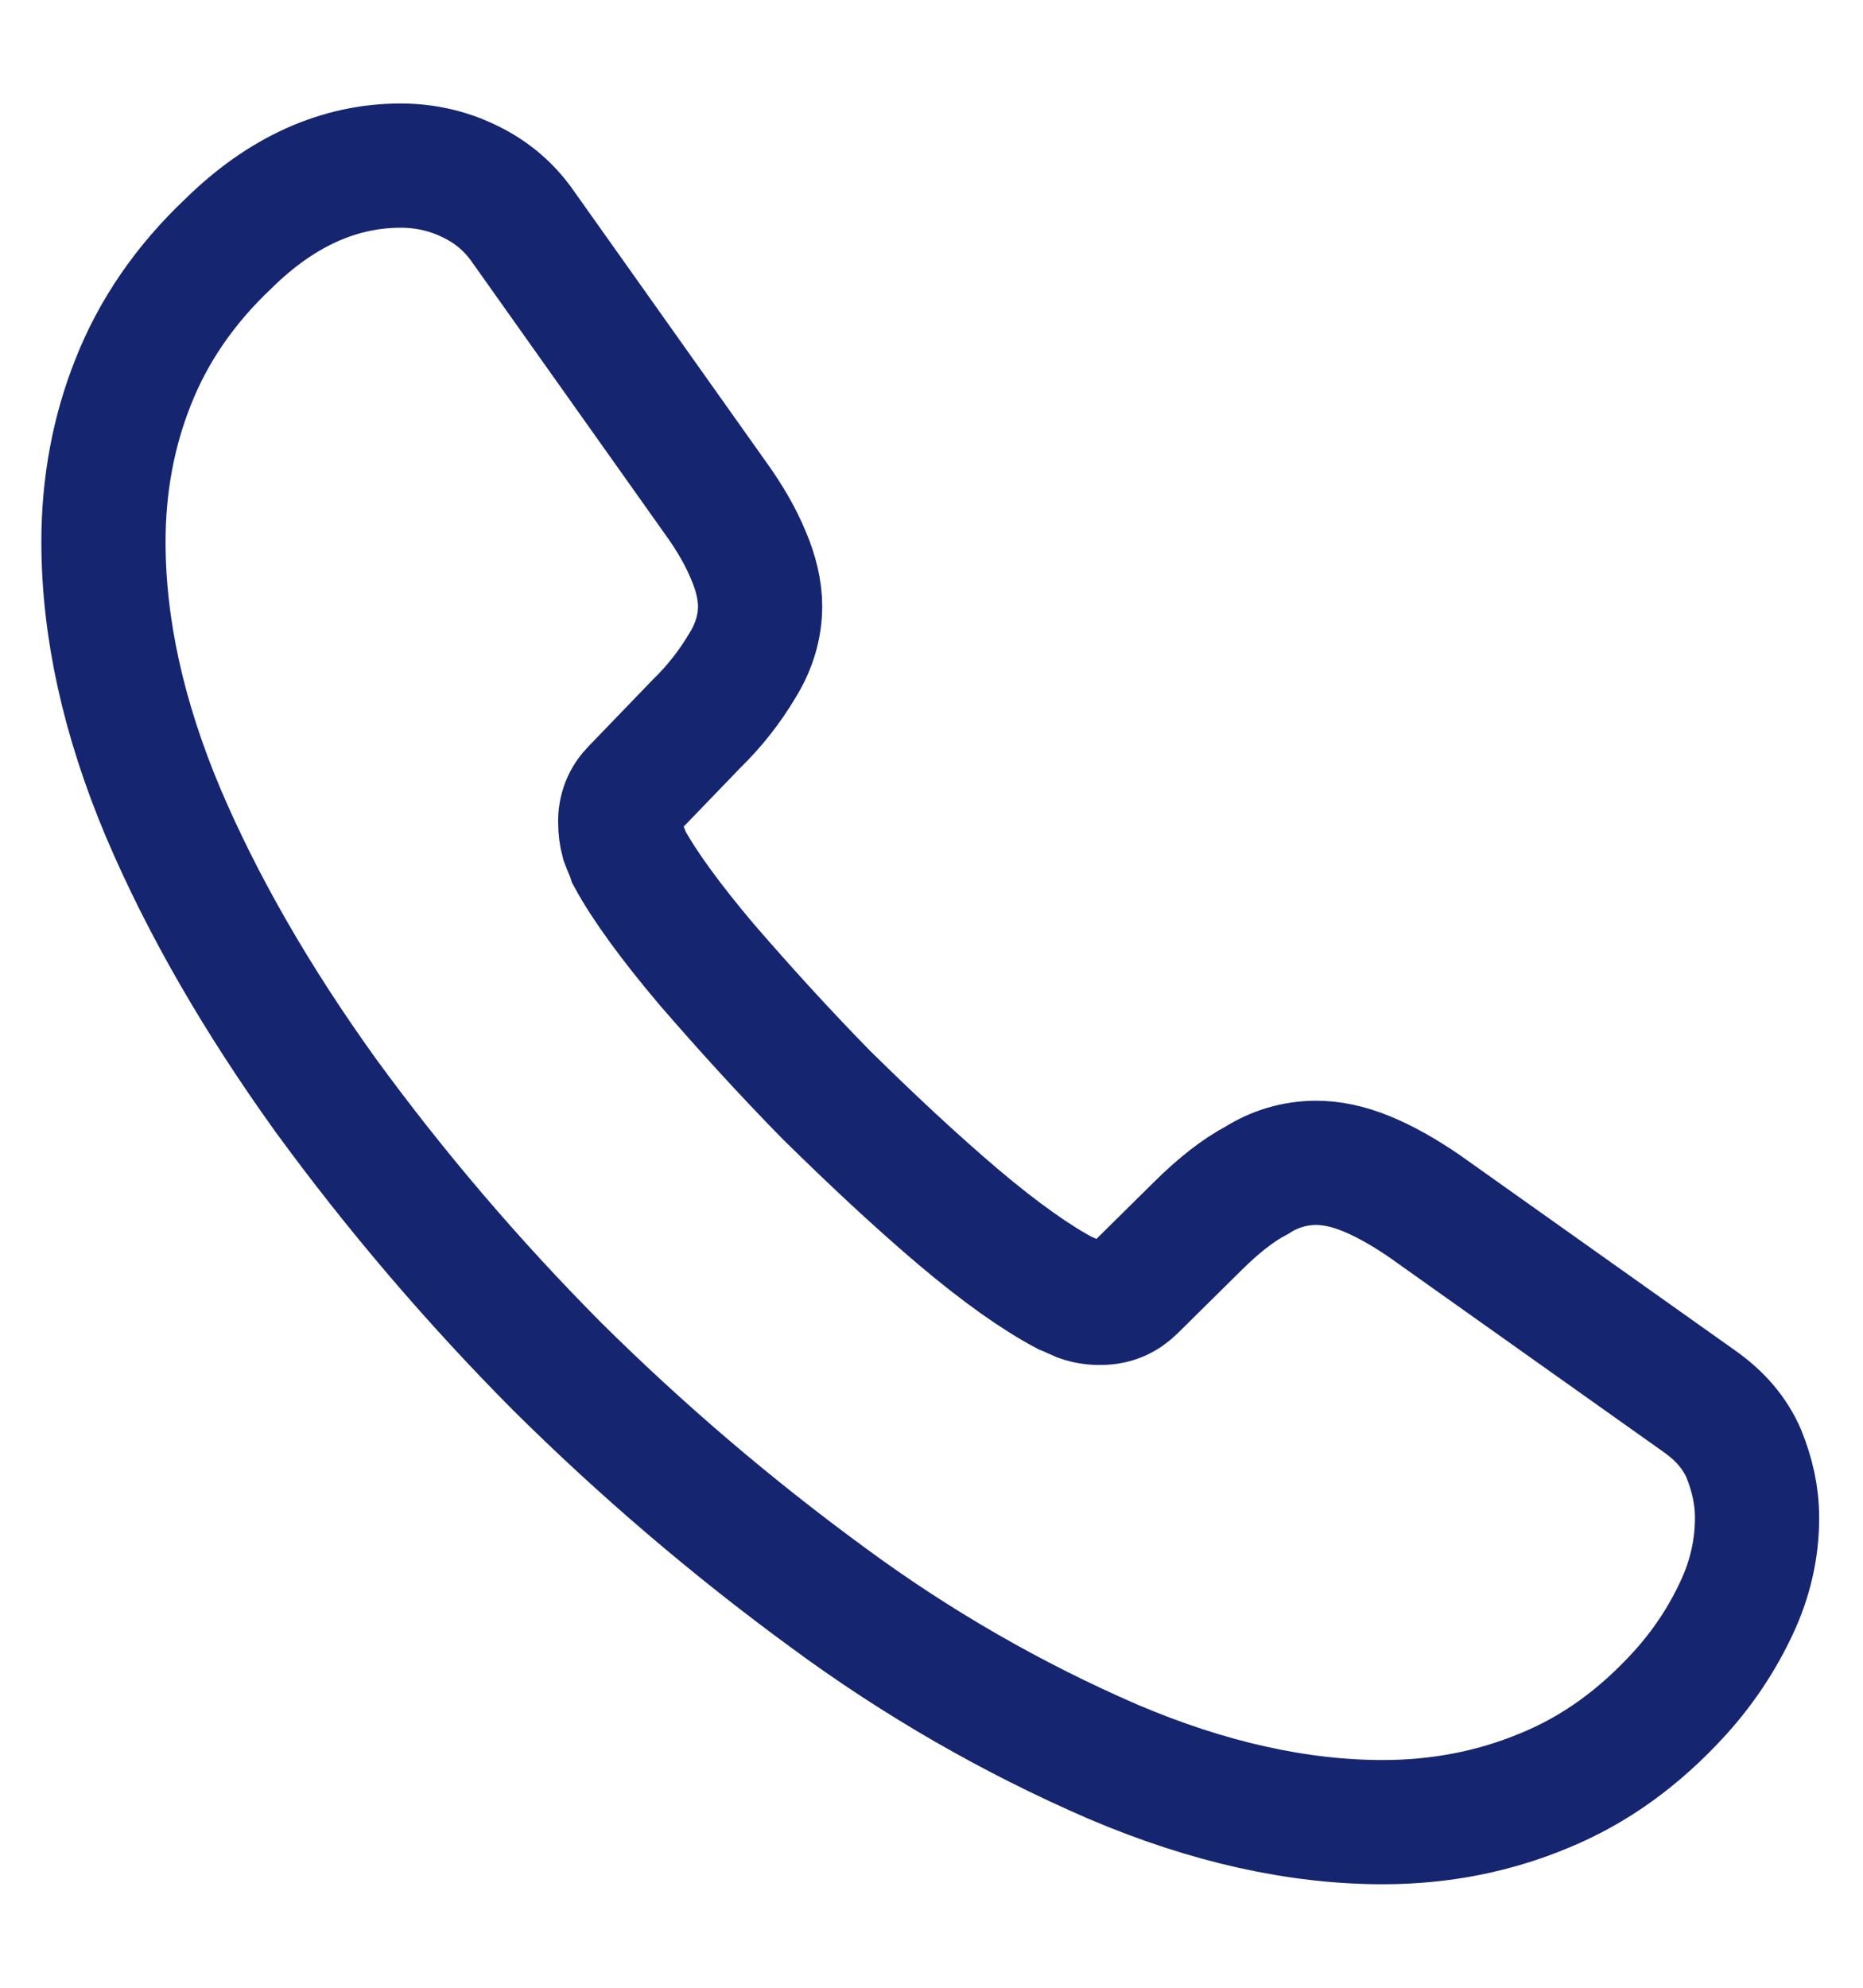<svg width="15" height="16" viewBox="0 0 15 16" fill="none" xmlns="http://www.w3.org/2000/svg">
<g clip-path="url(#clip0_250_20357)">
<path d="M14.147 12.22C14.147 12.46 14.094 12.707 13.98 12.947C13.864 13.195 13.711 13.424 13.527 13.627C13.2 13.987 12.84 14.247 12.434 14.413C12.034 14.58 11.6 14.667 11.134 14.667C10.454 14.667 9.727 14.507 8.96 14.18C8.148 13.828 7.379 13.385 6.667 12.86C5.892 12.293 5.161 11.669 4.48 10.993C3.806 10.314 3.184 9.586 2.62 8.813C2.074 8.053 1.633 7.293 1.313 6.54C0.993 5.78 0.833 5.053 0.833 4.36C0.833 3.907 0.913 3.473 1.073 3.073C1.233 2.667 1.487 2.293 1.84 1.96C2.267 1.54 2.733 1.333 3.227 1.333C3.414 1.333 3.6 1.373 3.767 1.453C3.94 1.533 4.093 1.653 4.213 1.827L5.76 4.007C5.88 4.173 5.967 4.327 6.027 4.473C6.087 4.613 6.12 4.753 6.12 4.88C6.12 5.04 6.074 5.2 5.98 5.353C5.877 5.527 5.752 5.686 5.607 5.827L5.1 6.353C5.065 6.388 5.037 6.429 5.019 6.475C5.001 6.521 4.992 6.571 4.994 6.62C4.994 6.673 5 6.72 5.014 6.773C5.034 6.827 5.054 6.867 5.067 6.907C5.187 7.127 5.394 7.413 5.687 7.76C5.987 8.107 6.307 8.46 6.653 8.813C7.013 9.167 7.36 9.493 7.713 9.793C8.06 10.087 8.347 10.287 8.573 10.407C8.607 10.42 8.647 10.44 8.693 10.46C8.747 10.479 8.803 10.488 8.86 10.487C8.974 10.487 9.06 10.447 9.134 10.373L9.64 9.873C9.807 9.707 9.967 9.58 10.12 9.5C10.262 9.409 10.426 9.361 10.594 9.36C10.72 9.36 10.854 9.387 11 9.447C11.147 9.507 11.3 9.593 11.467 9.707L13.674 11.273C13.847 11.393 13.967 11.533 14.04 11.7C14.107 11.867 14.147 12.033 14.147 12.22Z" stroke="#152570" stroke-miterlimit="10"/>
</g>
<defs>
<clipPath id="clip0_250_20357">
<rect width="15" height="16" fill="white"/>
</clipPath>
</defs>
</svg>
